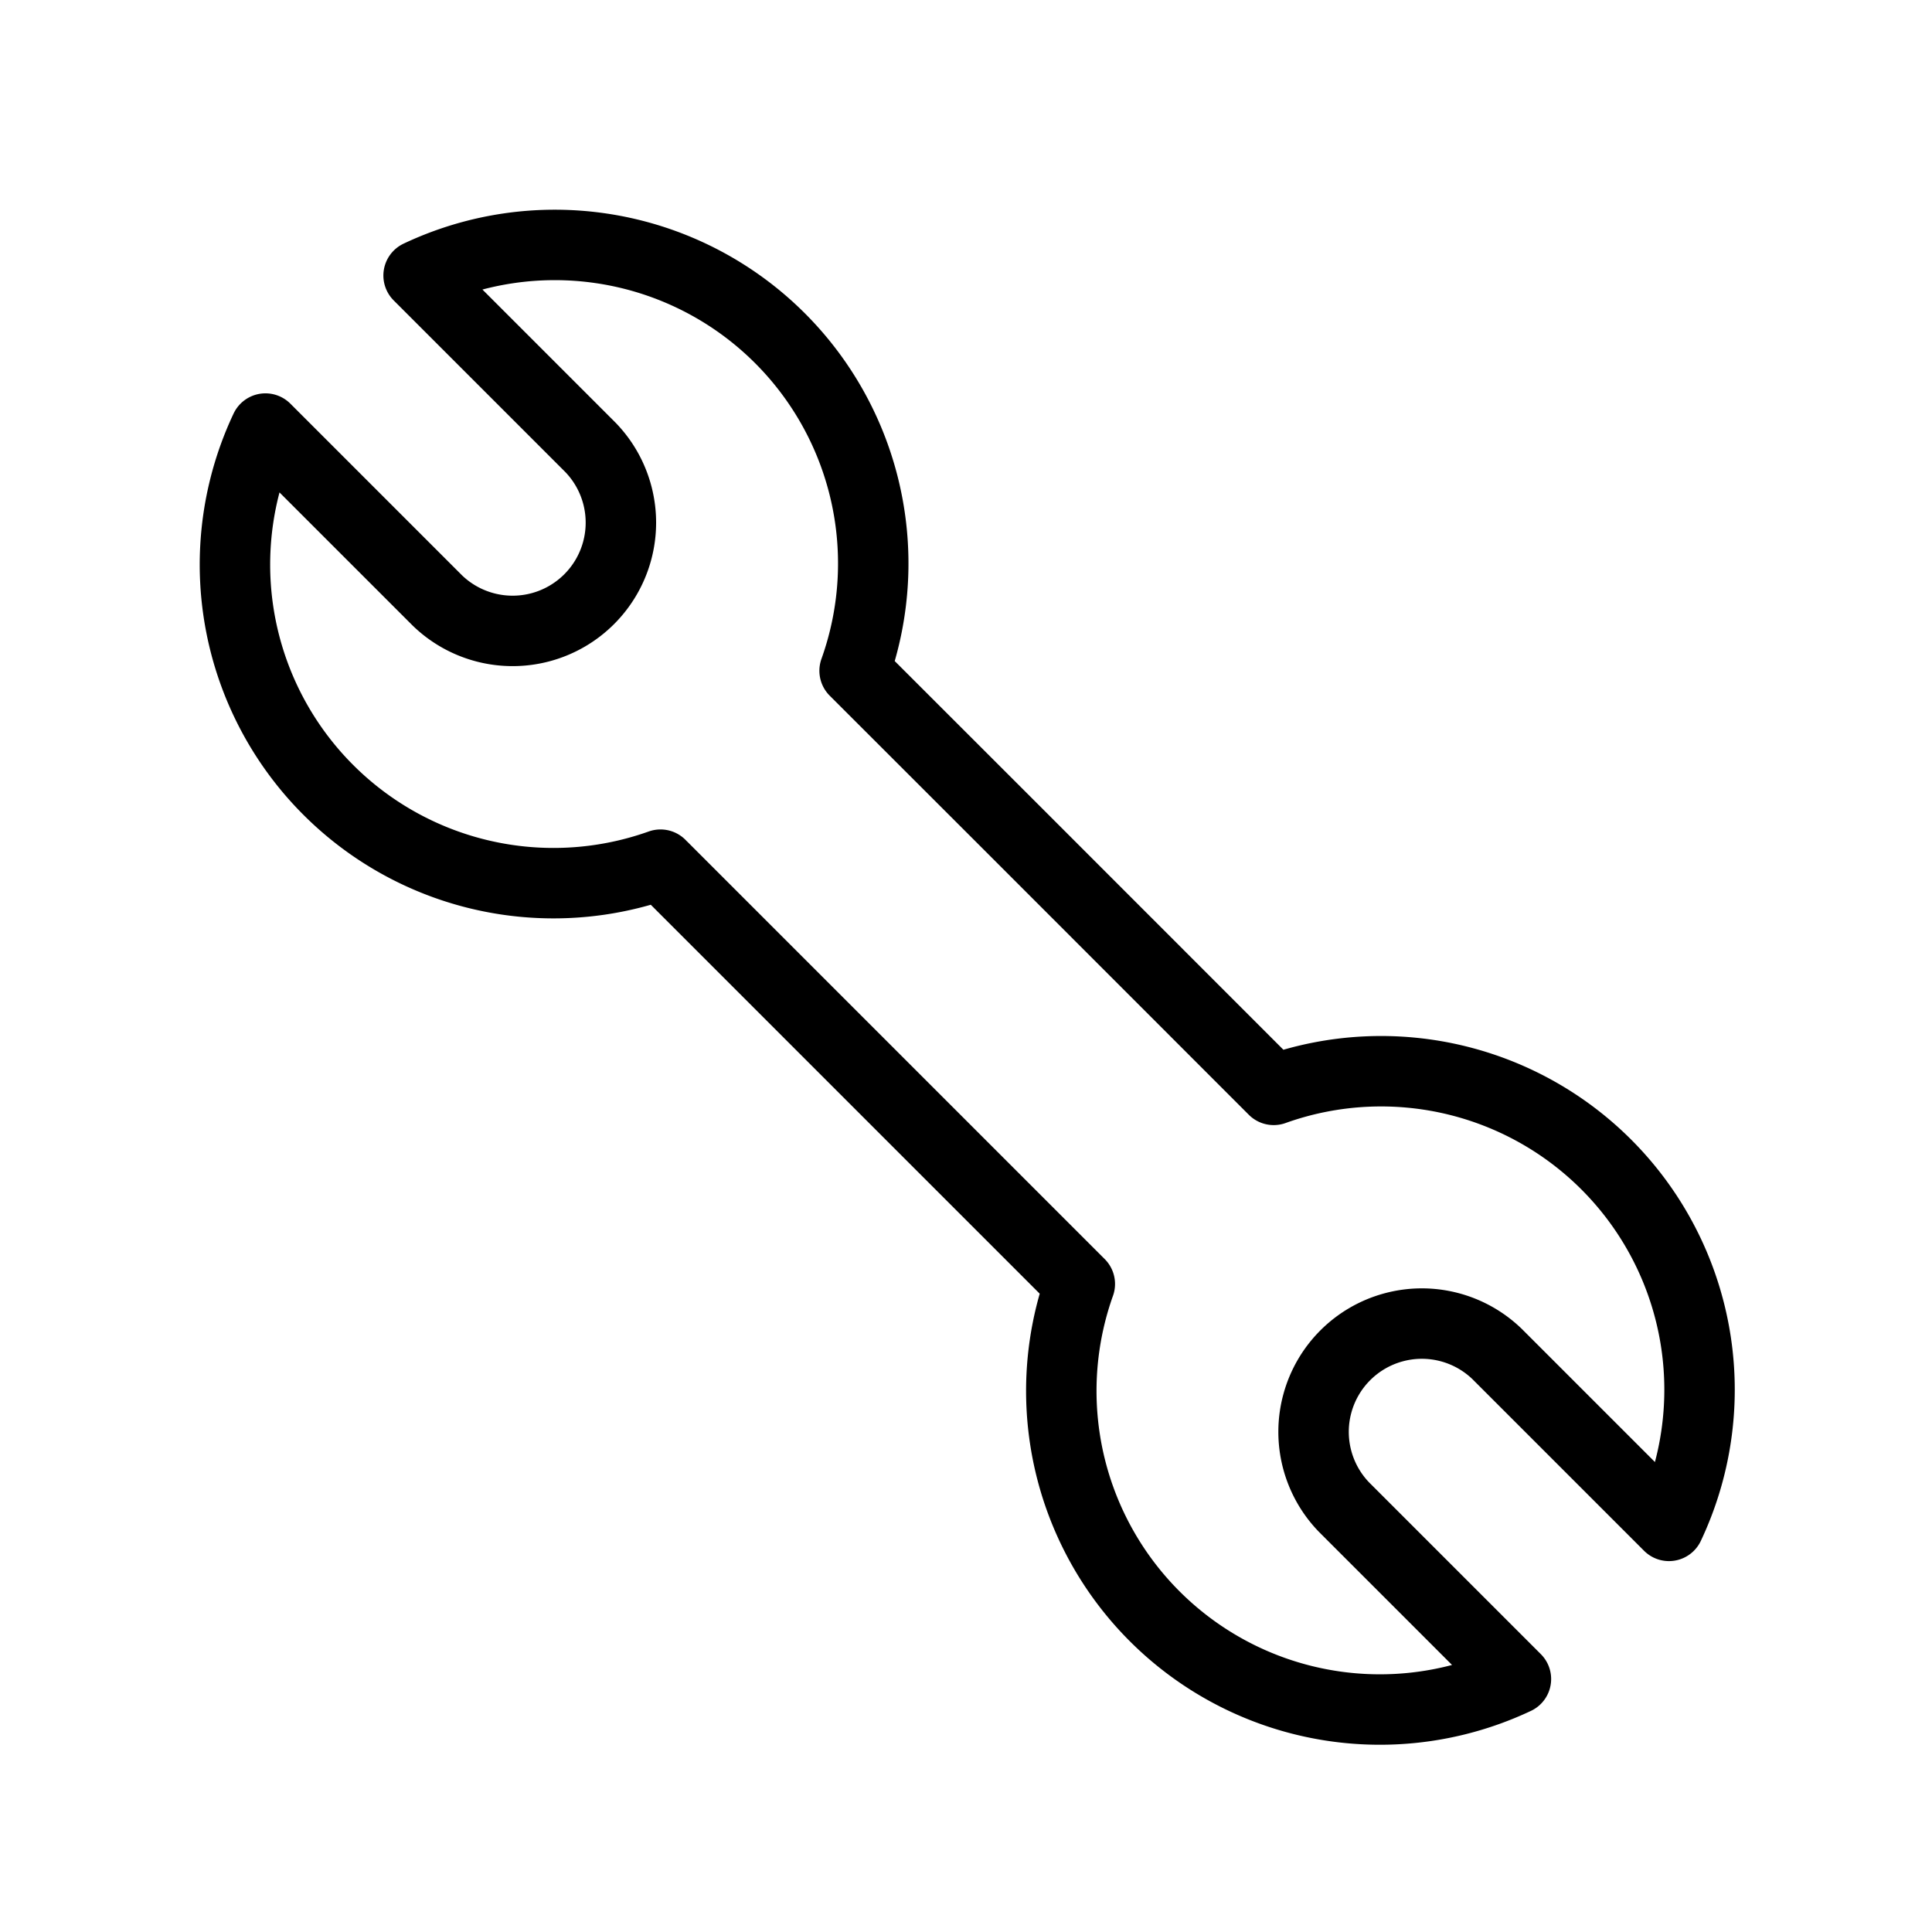 <svg id="Layer_1" data-name="Layer 1" xmlns="http://www.w3.org/2000/svg" viewBox="0 0 192 192" fill="#000"><path d="M65.64,85.93A31.66,31.66,0,0,1,26.38,42.59L43.46,59.67A10.76,10.76,0,0,0,58.67,44.45L41.6,27.38A31.65,31.65,0,0,1,84.93,66.66L101.2,82.92l25.38,25.39a31.65,31.65,0,0,1,39.28,43.33l-17.07-17.07a10.76,10.76,0,0,0-15.22,15.21l17.08,17.08a31.66,31.66,0,0,1-43.34-39.26L65.87,86.16" style="fill:none;stroke:#000;stroke-linecap:round;stroke-linejoin:round;stroke-width:7.00px" fill="#000"></path></svg>
